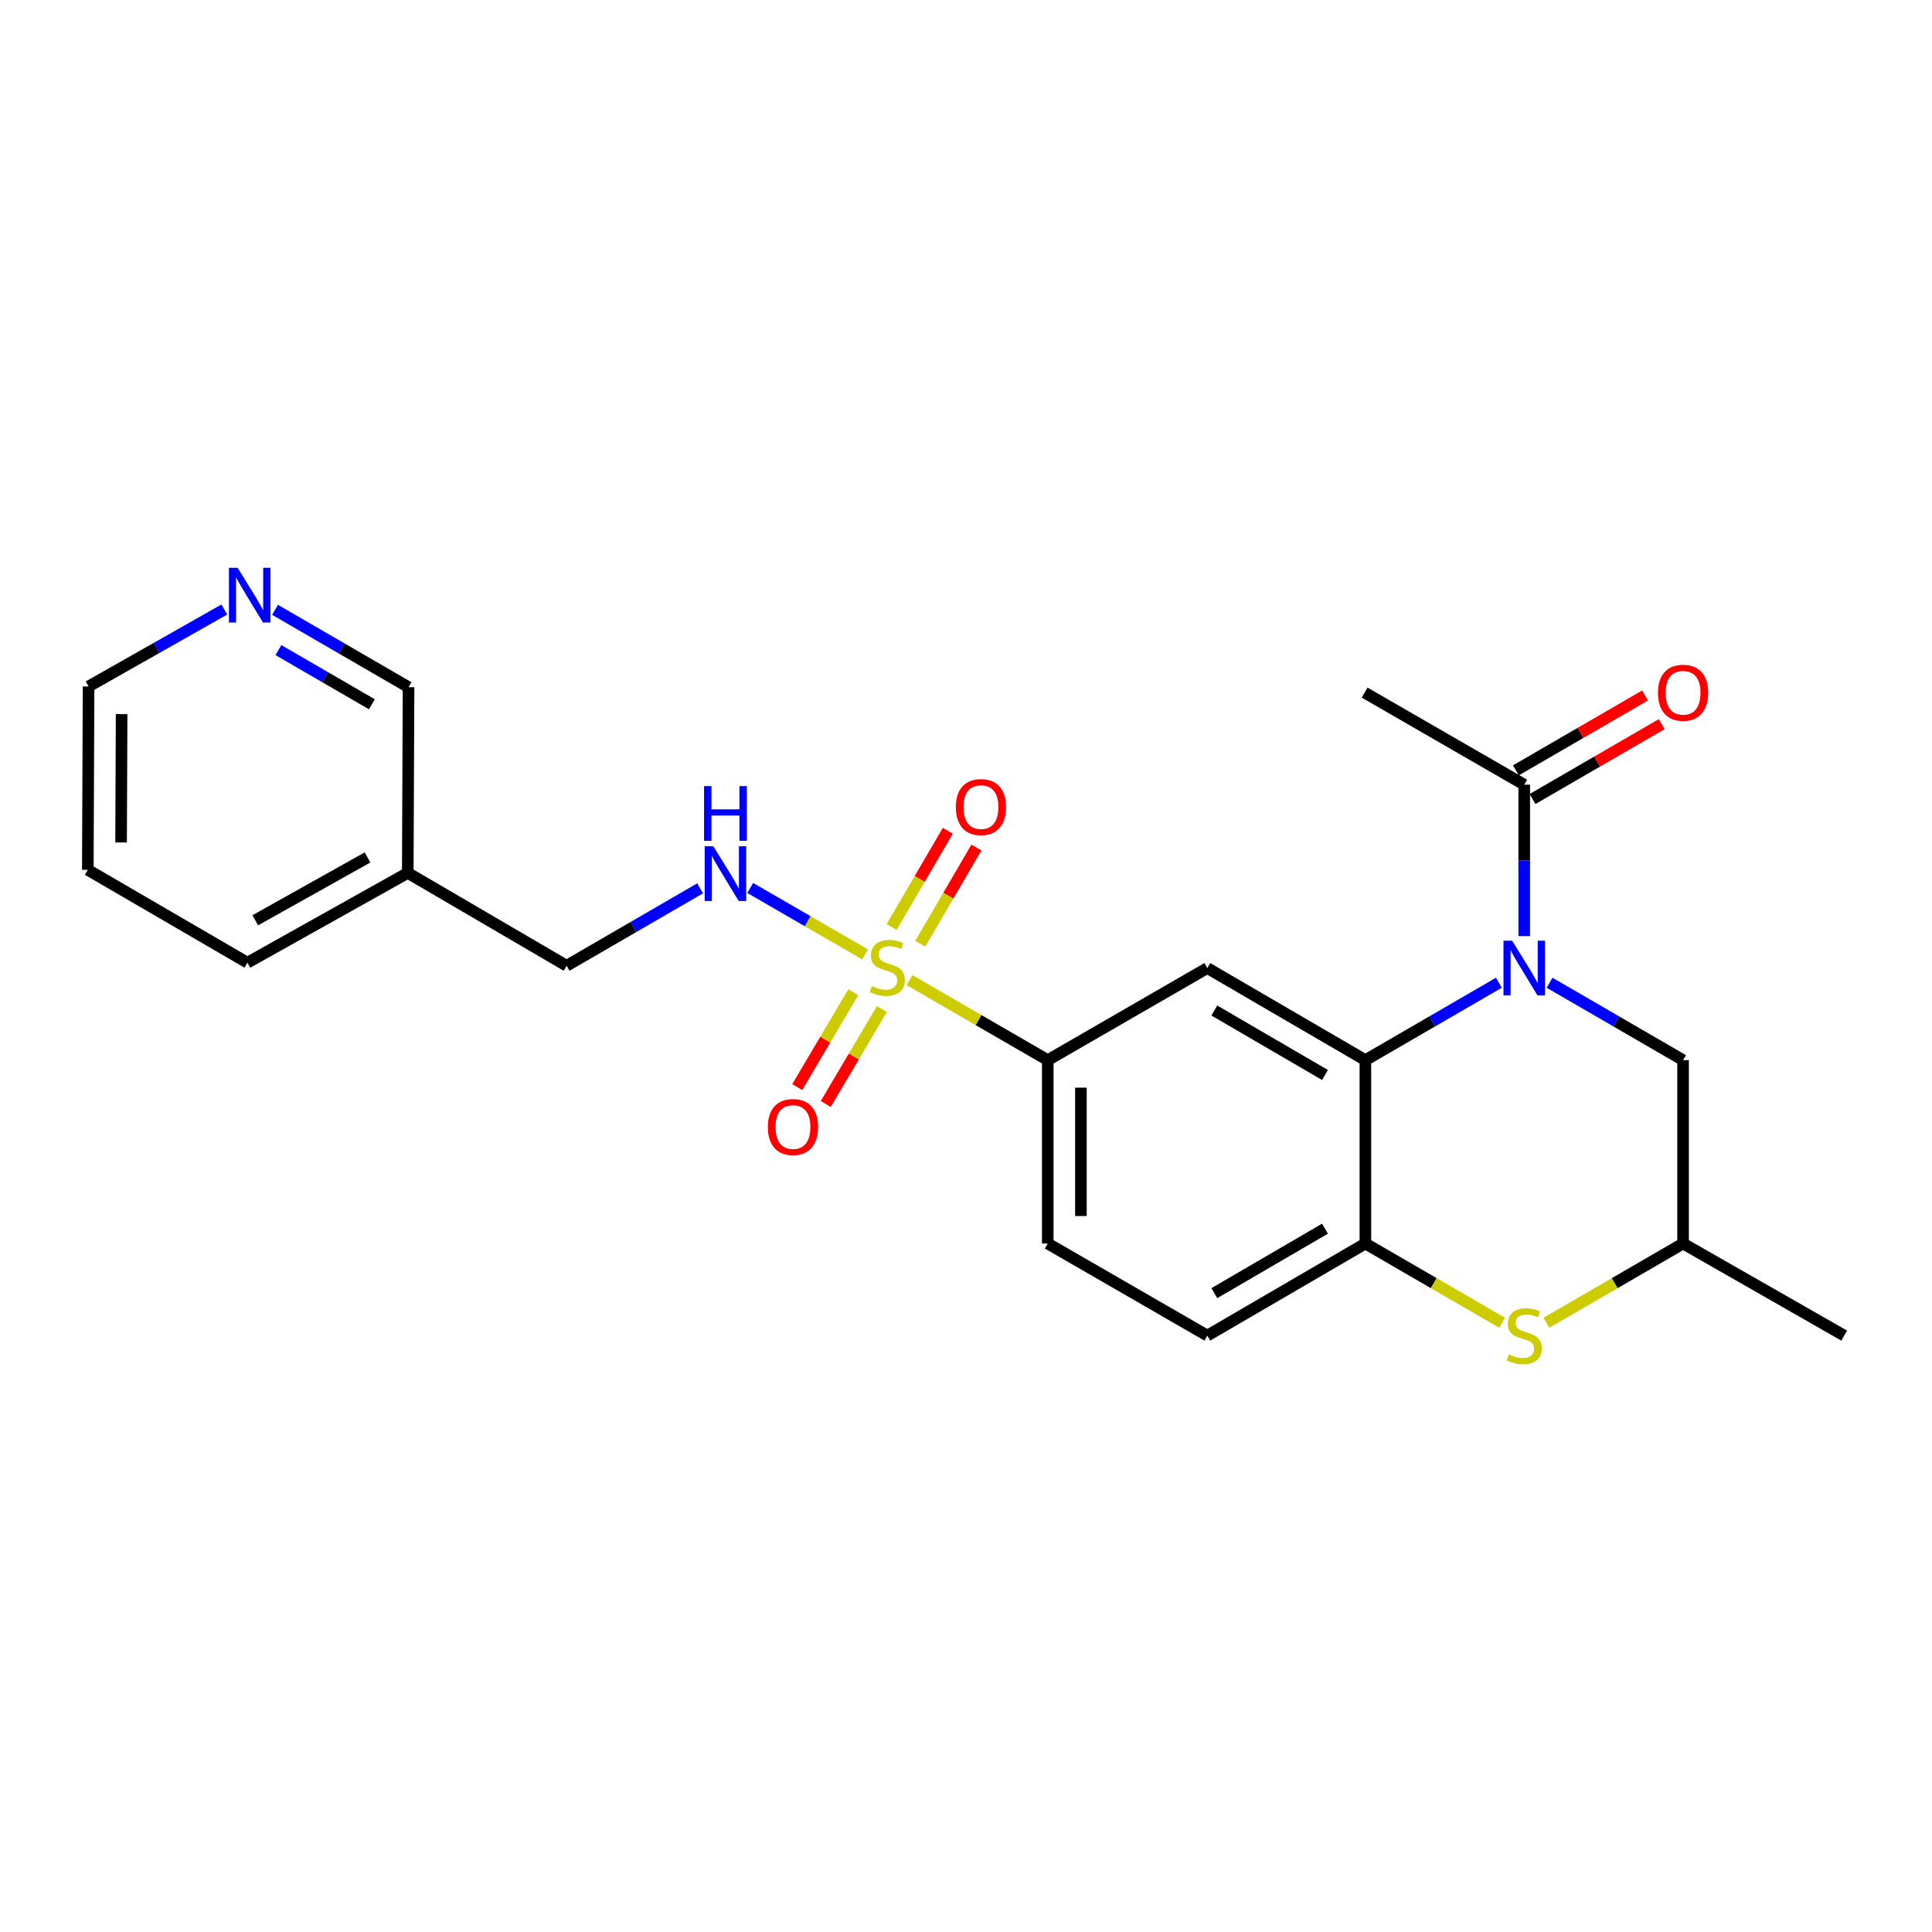 <?xml version='1.0' encoding='iso-8859-1'?>
<svg version='1.1' baseProfile='full'
              xmlns='http://www.w3.org/2000/svg'
                      xmlns:rdkit='http://www.rdkit.org/xml'
                      xmlns:xlink='http://www.w3.org/1999/xlink'
                  xml:space='preserve'
width='1000px' height='1000px' viewBox='0 0 1000 1000'>
<!-- END OF HEADER -->
<rect style='opacity:1.0;fill:#FFFFFF;stroke:none' width='1000' height='1000' x='0' y='0'> </rect>
<path class='bond-4' d='M 470.752,507.308 L 506.535,528.02' style='fill:none;fill-rule:evenodd;stroke:#CCCC00;stroke-width:6px;stroke-linecap:butt;stroke-linejoin:miter;stroke-opacity:1' />
<path class='bond-4' d='M 506.535,528.02 L 542.319,548.732' style='fill:none;fill-rule:evenodd;stroke:#000000;stroke-width:6px;stroke-linecap:butt;stroke-linejoin:miter;stroke-opacity:1' />
<path class='bond-7' d='M 447.773,494.011 L 418.047,476.814' style='fill:none;fill-rule:evenodd;stroke:#CCCC00;stroke-width:6px;stroke-linecap:butt;stroke-linejoin:miter;stroke-opacity:1' />
<path class='bond-7' d='M 418.047,476.814 L 388.321,459.617' style='fill:none;fill-rule:evenodd;stroke:#0000FF;stroke-width:6px;stroke-linecap:butt;stroke-linejoin:miter;stroke-opacity:1' />
<path class='bond-9' d='M 441.673,513.577 L 427.158,538.133' style='fill:none;fill-rule:evenodd;stroke:#CCCC00;stroke-width:6px;stroke-linecap:butt;stroke-linejoin:miter;stroke-opacity:1' />
<path class='bond-9' d='M 427.158,538.133 L 412.643,562.688' style='fill:none;fill-rule:evenodd;stroke:#FF0000;stroke-width:6px;stroke-linecap:butt;stroke-linejoin:miter;stroke-opacity:1' />
<path class='bond-9' d='M 456.445,522.309 L 441.93,546.865' style='fill:none;fill-rule:evenodd;stroke:#CCCC00;stroke-width:6px;stroke-linecap:butt;stroke-linejoin:miter;stroke-opacity:1' />
<path class='bond-9' d='M 441.93,546.865 L 427.415,571.42' style='fill:none;fill-rule:evenodd;stroke:#FF0000;stroke-width:6px;stroke-linecap:butt;stroke-linejoin:miter;stroke-opacity:1' />
<path class='bond-10' d='M 476.331,488.468 L 490.869,463.573' style='fill:none;fill-rule:evenodd;stroke:#CCCC00;stroke-width:6px;stroke-linecap:butt;stroke-linejoin:miter;stroke-opacity:1' />
<path class='bond-10' d='M 490.869,463.573 L 505.407,438.677' style='fill:none;fill-rule:evenodd;stroke:#FF0000;stroke-width:6px;stroke-linecap:butt;stroke-linejoin:miter;stroke-opacity:1' />
<path class='bond-10' d='M 461.513,479.815 L 476.051,454.919' style='fill:none;fill-rule:evenodd;stroke:#CCCC00;stroke-width:6px;stroke-linecap:butt;stroke-linejoin:miter;stroke-opacity:1' />
<path class='bond-10' d='M 476.051,454.919 L 490.589,430.024' style='fill:none;fill-rule:evenodd;stroke:#FF0000;stroke-width:6px;stroke-linecap:butt;stroke-linejoin:miter;stroke-opacity:1' />
<path class='bond-0' d='M 775.824,508.669 L 741.274,528.7' style='fill:none;fill-rule:evenodd;stroke:#0000FF;stroke-width:6px;stroke-linecap:butt;stroke-linejoin:miter;stroke-opacity:1' />
<path class='bond-0' d='M 741.274,528.7 L 706.723,548.732' style='fill:none;fill-rule:evenodd;stroke:#000000;stroke-width:6px;stroke-linecap:butt;stroke-linejoin:miter;stroke-opacity:1' />
<path class='bond-6' d='M 788.94,484.532 L 788.94,445.341' style='fill:none;fill-rule:evenodd;stroke:#0000FF;stroke-width:6px;stroke-linecap:butt;stroke-linejoin:miter;stroke-opacity:1' />
<path class='bond-6' d='M 788.94,445.341 L 788.94,406.15' style='fill:none;fill-rule:evenodd;stroke:#000000;stroke-width:6px;stroke-linecap:butt;stroke-linejoin:miter;stroke-opacity:1' />
<path class='bond-8' d='M 802.056,508.669 L 836.606,528.7' style='fill:none;fill-rule:evenodd;stroke:#0000FF;stroke-width:6px;stroke-linecap:butt;stroke-linejoin:miter;stroke-opacity:1' />
<path class='bond-8' d='M 836.606,528.7 L 871.156,548.732' style='fill:none;fill-rule:evenodd;stroke:#000000;stroke-width:6px;stroke-linecap:butt;stroke-linejoin:miter;stroke-opacity:1' />
<path class='bond-1' d='M 706.723,548.732 L 624.898,501.065' style='fill:none;fill-rule:evenodd;stroke:#000000;stroke-width:6px;stroke-linecap:butt;stroke-linejoin:miter;stroke-opacity:1' />
<path class='bond-1' d='M 685.812,556.409 L 628.534,523.042' style='fill:none;fill-rule:evenodd;stroke:#000000;stroke-width:6px;stroke-linecap:butt;stroke-linejoin:miter;stroke-opacity:1' />
<path class='bond-24' d='M 706.723,548.732 L 706.723,643.647' style='fill:none;fill-rule:evenodd;stroke:#000000;stroke-width:6px;stroke-linecap:butt;stroke-linejoin:miter;stroke-opacity:1' />
<path class='bond-2' d='M 624.898,501.065 L 542.319,548.732' style='fill:none;fill-rule:evenodd;stroke:#000000;stroke-width:6px;stroke-linecap:butt;stroke-linejoin:miter;stroke-opacity:1' />
<path class='bond-3' d='M 706.723,643.647 L 624.898,691.305' style='fill:none;fill-rule:evenodd;stroke:#000000;stroke-width:6px;stroke-linecap:butt;stroke-linejoin:miter;stroke-opacity:1' />
<path class='bond-3' d='M 685.813,635.967 L 628.535,669.328' style='fill:none;fill-rule:evenodd;stroke:#000000;stroke-width:6px;stroke-linecap:butt;stroke-linejoin:miter;stroke-opacity:1' />
<path class='bond-5' d='M 706.723,643.647 L 742.104,664.156' style='fill:none;fill-rule:evenodd;stroke:#000000;stroke-width:6px;stroke-linecap:butt;stroke-linejoin:miter;stroke-opacity:1' />
<path class='bond-5' d='M 742.104,664.156 L 777.484,684.664' style='fill:none;fill-rule:evenodd;stroke:#CCCC00;stroke-width:6px;stroke-linecap:butt;stroke-linejoin:miter;stroke-opacity:1' />
<path class='bond-14' d='M 542.319,548.732 L 542.319,643.647' style='fill:none;fill-rule:evenodd;stroke:#000000;stroke-width:6px;stroke-linecap:butt;stroke-linejoin:miter;stroke-opacity:1' />
<path class='bond-14' d='M 559.479,562.969 L 559.479,629.41' style='fill:none;fill-rule:evenodd;stroke:#000000;stroke-width:6px;stroke-linecap:butt;stroke-linejoin:miter;stroke-opacity:1' />
<path class='bond-11' d='M 800.396,684.664 L 835.776,664.156' style='fill:none;fill-rule:evenodd;stroke:#CCCC00;stroke-width:6px;stroke-linecap:butt;stroke-linejoin:miter;stroke-opacity:1' />
<path class='bond-11' d='M 835.776,664.156 L 871.156,643.647' style='fill:none;fill-rule:evenodd;stroke:#000000;stroke-width:6px;stroke-linecap:butt;stroke-linejoin:miter;stroke-opacity:1' />
<path class='bond-13' d='M 793.243,413.573 L 826.663,394.2' style='fill:none;fill-rule:evenodd;stroke:#000000;stroke-width:6px;stroke-linecap:butt;stroke-linejoin:miter;stroke-opacity:1' />
<path class='bond-13' d='M 826.663,394.2 L 860.084,374.828' style='fill:none;fill-rule:evenodd;stroke:#FF0000;stroke-width:6px;stroke-linecap:butt;stroke-linejoin:miter;stroke-opacity:1' />
<path class='bond-13' d='M 784.637,398.726 L 818.057,379.354' style='fill:none;fill-rule:evenodd;stroke:#000000;stroke-width:6px;stroke-linecap:butt;stroke-linejoin:miter;stroke-opacity:1' />
<path class='bond-13' d='M 818.057,379.354 L 851.478,359.981' style='fill:none;fill-rule:evenodd;stroke:#FF0000;stroke-width:6px;stroke-linecap:butt;stroke-linejoin:miter;stroke-opacity:1' />
<path class='bond-19' d='M 788.94,406.15 L 706.323,358.492' style='fill:none;fill-rule:evenodd;stroke:#000000;stroke-width:6px;stroke-linecap:butt;stroke-linejoin:miter;stroke-opacity:1' />
<path class='bond-17' d='M 362.377,459.802 L 327.827,479.837' style='fill:none;fill-rule:evenodd;stroke:#0000FF;stroke-width:6px;stroke-linecap:butt;stroke-linejoin:miter;stroke-opacity:1' />
<path class='bond-17' d='M 327.827,479.837 L 293.277,499.873' style='fill:none;fill-rule:evenodd;stroke:#000000;stroke-width:6px;stroke-linecap:butt;stroke-linejoin:miter;stroke-opacity:1' />
<path class='bond-26' d='M 871.156,548.732 L 871.156,643.647' style='fill:none;fill-rule:evenodd;stroke:#000000;stroke-width:6px;stroke-linecap:butt;stroke-linejoin:miter;stroke-opacity:1' />
<path class='bond-22' d='M 871.156,643.647 L 954.545,691.305' style='fill:none;fill-rule:evenodd;stroke:#000000;stroke-width:6px;stroke-linecap:butt;stroke-linejoin:miter;stroke-opacity:1' />
<path class='bond-12' d='M 624.898,691.305 L 542.319,643.647' style='fill:none;fill-rule:evenodd;stroke:#000000;stroke-width:6px;stroke-linecap:butt;stroke-linejoin:miter;stroke-opacity:1' />
<path class='bond-15' d='M 142.36,315.644 L 176.91,335.671' style='fill:none;fill-rule:evenodd;stroke:#0000FF;stroke-width:6px;stroke-linecap:butt;stroke-linejoin:miter;stroke-opacity:1' />
<path class='bond-15' d='M 176.91,335.671 L 211.461,355.699' style='fill:none;fill-rule:evenodd;stroke:#000000;stroke-width:6px;stroke-linecap:butt;stroke-linejoin:miter;stroke-opacity:1' />
<path class='bond-15' d='M 144.119,336.498 L 168.304,350.517' style='fill:none;fill-rule:evenodd;stroke:#0000FF;stroke-width:6px;stroke-linecap:butt;stroke-linejoin:miter;stroke-opacity:1' />
<path class='bond-15' d='M 168.304,350.517 L 192.49,364.537' style='fill:none;fill-rule:evenodd;stroke:#000000;stroke-width:6px;stroke-linecap:butt;stroke-linejoin:miter;stroke-opacity:1' />
<path class='bond-25' d='M 116.108,315.486 L 80.977,335.397' style='fill:none;fill-rule:evenodd;stroke:#0000FF;stroke-width:6px;stroke-linecap:butt;stroke-linejoin:miter;stroke-opacity:1' />
<path class='bond-25' d='M 80.977,335.397 L 45.845,355.308' style='fill:none;fill-rule:evenodd;stroke:#000000;stroke-width:6px;stroke-linecap:butt;stroke-linejoin:miter;stroke-opacity:1' />
<path class='bond-16' d='M 211.06,451.815 L 293.277,499.873' style='fill:none;fill-rule:evenodd;stroke:#000000;stroke-width:6px;stroke-linecap:butt;stroke-linejoin:miter;stroke-opacity:1' />
<path class='bond-18' d='M 211.06,451.815 L 211.461,355.699' style='fill:none;fill-rule:evenodd;stroke:#000000;stroke-width:6px;stroke-linecap:butt;stroke-linejoin:miter;stroke-opacity:1' />
<path class='bond-21' d='M 211.06,451.815 L 128.062,498.281' style='fill:none;fill-rule:evenodd;stroke:#000000;stroke-width:6px;stroke-linecap:butt;stroke-linejoin:miter;stroke-opacity:1' />
<path class='bond-21' d='M 190.228,443.811 L 132.129,476.338' style='fill:none;fill-rule:evenodd;stroke:#000000;stroke-width:6px;stroke-linecap:butt;stroke-linejoin:miter;stroke-opacity:1' />
<path class='bond-20' d='M 45.845,355.308 L 45.455,450.223' style='fill:none;fill-rule:evenodd;stroke:#000000;stroke-width:6px;stroke-linecap:butt;stroke-linejoin:miter;stroke-opacity:1' />
<path class='bond-20' d='M 62.947,369.616 L 62.673,436.056' style='fill:none;fill-rule:evenodd;stroke:#000000;stroke-width:6px;stroke-linecap:butt;stroke-linejoin:miter;stroke-opacity:1' />
<path class='bond-23' d='M 128.062,498.281 L 45.455,450.223' style='fill:none;fill-rule:evenodd;stroke:#000000;stroke-width:6px;stroke-linecap:butt;stroke-linejoin:miter;stroke-opacity:1' />
<path  class='atom-0' d='M 451.273 510.384
Q 451.593 510.504, 452.913 511.064
Q 454.233 511.624, 455.673 511.984
Q 457.153 512.304, 458.593 512.304
Q 461.273 512.304, 462.833 511.024
Q 464.393 509.704, 464.393 507.424
Q 464.393 505.864, 463.593 504.904
Q 462.833 503.944, 461.633 503.424
Q 460.433 502.904, 458.433 502.304
Q 455.913 501.544, 454.393 500.824
Q 452.913 500.104, 451.833 498.584
Q 450.793 497.064, 450.793 494.504
Q 450.793 490.944, 453.193 488.744
Q 455.633 486.544, 460.433 486.544
Q 463.713 486.544, 467.433 488.104
L 466.513 491.184
Q 463.113 489.784, 460.553 489.784
Q 457.793 489.784, 456.273 490.944
Q 454.753 492.064, 454.793 494.024
Q 454.793 495.544, 455.553 496.464
Q 456.353 497.384, 457.473 497.904
Q 458.633 498.424, 460.553 499.024
Q 463.113 499.824, 464.633 500.624
Q 466.153 501.424, 467.233 503.064
Q 468.353 504.664, 468.353 507.424
Q 468.353 511.344, 465.713 513.464
Q 463.113 515.544, 458.753 515.544
Q 456.233 515.544, 454.313 514.984
Q 452.433 514.464, 450.193 513.544
L 451.273 510.384
' fill='#CCCC00'/>
<path  class='atom-1' d='M 782.68 486.905
L 791.96 501.905
Q 792.88 503.385, 794.36 506.065
Q 795.84 508.745, 795.92 508.905
L 795.92 486.905
L 799.68 486.905
L 799.68 515.225
L 795.8 515.225
L 785.84 498.825
Q 784.68 496.905, 783.44 494.705
Q 782.24 492.505, 781.88 491.825
L 781.88 515.225
L 778.2 515.225
L 778.2 486.905
L 782.68 486.905
' fill='#0000FF'/>
<path  class='atom-6' d='M 780.94 701.025
Q 781.26 701.145, 782.58 701.705
Q 783.9 702.265, 785.34 702.625
Q 786.82 702.945, 788.26 702.945
Q 790.94 702.945, 792.5 701.665
Q 794.06 700.345, 794.06 698.065
Q 794.06 696.505, 793.26 695.545
Q 792.5 694.585, 791.3 694.065
Q 790.1 693.545, 788.1 692.945
Q 785.58 692.185, 784.06 691.465
Q 782.58 690.745, 781.5 689.225
Q 780.46 687.705, 780.46 685.145
Q 780.46 681.585, 782.86 679.385
Q 785.3 677.185, 790.1 677.185
Q 793.38 677.185, 797.1 678.745
L 796.18 681.825
Q 792.78 680.425, 790.22 680.425
Q 787.46 680.425, 785.94 681.585
Q 784.42 682.705, 784.46 684.665
Q 784.46 686.185, 785.22 687.105
Q 786.02 688.025, 787.14 688.545
Q 788.3 689.065, 790.22 689.665
Q 792.78 690.465, 794.3 691.265
Q 795.82 692.065, 796.9 693.705
Q 798.02 695.305, 798.02 698.065
Q 798.02 701.985, 795.38 704.105
Q 792.78 706.185, 788.42 706.185
Q 785.9 706.185, 783.98 705.625
Q 782.1 705.105, 779.86 704.185
L 780.94 701.025
' fill='#CCCC00'/>
<path  class='atom-8' d='M 369.233 438.036
L 378.513 453.036
Q 379.433 454.516, 380.913 457.196
Q 382.393 459.876, 382.473 460.036
L 382.473 438.036
L 386.233 438.036
L 386.233 466.356
L 382.353 466.356
L 372.393 449.956
Q 371.233 448.036, 369.993 445.836
Q 368.793 443.636, 368.433 442.956
L 368.433 466.356
L 364.753 466.356
L 364.753 438.036
L 369.233 438.036
' fill='#0000FF'/>
<path  class='atom-8' d='M 364.413 406.884
L 368.253 406.884
L 368.253 418.924
L 382.733 418.924
L 382.733 406.884
L 386.573 406.884
L 386.573 435.204
L 382.733 435.204
L 382.733 422.124
L 368.253 422.124
L 368.253 435.204
L 364.413 435.204
L 364.413 406.884
' fill='#0000FF'/>
<path  class='atom-10' d='M 397.443 583.352
Q 397.443 576.552, 400.803 572.752
Q 404.163 568.952, 410.443 568.952
Q 416.723 568.952, 420.083 572.752
Q 423.443 576.552, 423.443 583.352
Q 423.443 590.232, 420.043 594.152
Q 416.643 598.032, 410.443 598.032
Q 404.203 598.032, 400.803 594.152
Q 397.443 590.272, 397.443 583.352
M 410.443 594.832
Q 414.763 594.832, 417.083 591.952
Q 419.443 589.032, 419.443 583.352
Q 419.443 577.792, 417.083 574.992
Q 414.763 572.152, 410.443 572.152
Q 406.123 572.152, 403.763 574.952
Q 401.443 577.752, 401.443 583.352
Q 401.443 589.072, 403.763 591.952
Q 406.123 594.832, 410.443 594.832
' fill='#FF0000'/>
<path  class='atom-11' d='M 494.741 417.746
Q 494.741 410.946, 498.101 407.146
Q 501.461 403.346, 507.741 403.346
Q 514.021 403.346, 517.381 407.146
Q 520.741 410.946, 520.741 417.746
Q 520.741 424.626, 517.341 428.546
Q 513.941 432.426, 507.741 432.426
Q 501.501 432.426, 498.101 428.546
Q 494.741 424.666, 494.741 417.746
M 507.741 429.226
Q 512.061 429.226, 514.381 426.346
Q 516.741 423.426, 516.741 417.746
Q 516.741 412.186, 514.381 409.386
Q 512.061 406.546, 507.741 406.546
Q 503.421 406.546, 501.061 409.346
Q 498.741 412.146, 498.741 417.746
Q 498.741 423.466, 501.061 426.346
Q 503.421 429.226, 507.741 429.226
' fill='#FF0000'/>
<path  class='atom-14' d='M 858.156 358.572
Q 858.156 351.772, 861.516 347.972
Q 864.876 344.172, 871.156 344.172
Q 877.436 344.172, 880.796 347.972
Q 884.156 351.772, 884.156 358.572
Q 884.156 365.452, 880.756 369.372
Q 877.356 373.252, 871.156 373.252
Q 864.916 373.252, 861.516 369.372
Q 858.156 365.492, 858.156 358.572
M 871.156 370.052
Q 875.476 370.052, 877.796 367.172
Q 880.156 364.252, 880.156 358.572
Q 880.156 353.012, 877.796 350.212
Q 875.476 347.372, 871.156 347.372
Q 866.836 347.372, 864.476 350.172
Q 862.156 352.972, 862.156 358.572
Q 862.156 364.292, 864.476 367.172
Q 866.836 370.052, 871.156 370.052
' fill='#FF0000'/>
<path  class='atom-16' d='M 122.984 293.881
L 132.264 308.881
Q 133.184 310.361, 134.664 313.041
Q 136.144 315.721, 136.224 315.881
L 136.224 293.881
L 139.984 293.881
L 139.984 322.201
L 136.104 322.201
L 126.144 305.801
Q 124.984 303.881, 123.744 301.681
Q 122.544 299.481, 122.184 298.801
L 122.184 322.201
L 118.504 322.201
L 118.504 293.881
L 122.984 293.881
' fill='#0000FF'/>
</svg>
